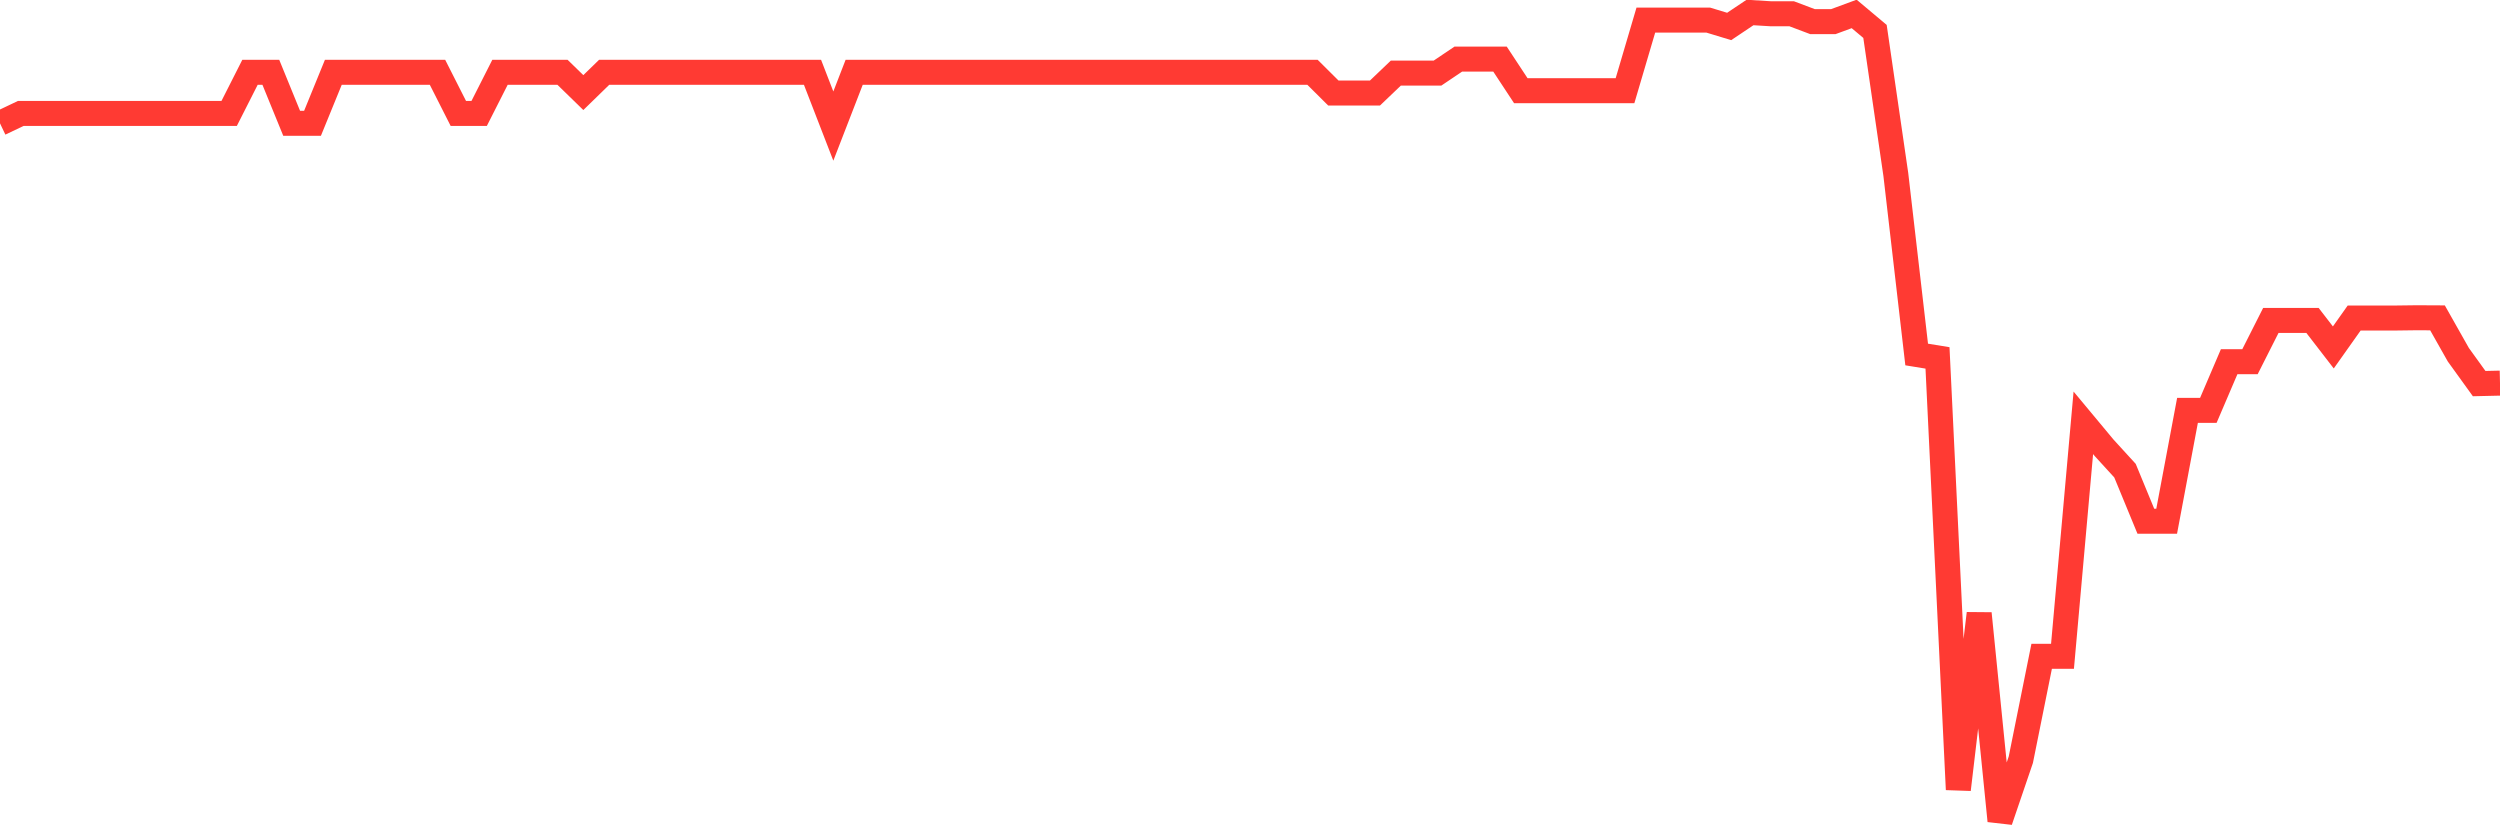 <svg
  xmlns="http://www.w3.org/2000/svg"
  xmlns:xlink="http://www.w3.org/1999/xlink"
  width="120"
  height="40"
  viewBox="0 0 120 40"
  preserveAspectRatio="none"
>
  <polyline
    points="0,5.92 1,5.444 2,5.444 3,5.444 4,5.444 5,5.444 6,5.444 7,5.444 8,5.444 9,5.444 10,5.444 11,5.444 12,3.47 13,3.47 14,5.92 15,5.92 16,3.47 17,3.47 18,3.47 19,3.47 20,3.47 21,3.47 22,5.444 23,5.444 24,3.47 25,3.47 26,3.47 27,3.47 28,4.444 29,3.47 30,3.47 31,3.47 32,3.47 33,3.47 34,3.47 35,3.47 36,3.47 37,3.47 38,3.47 39,3.47 40,6.052 41,3.47 42,3.47 43,3.47 44,3.47 45,3.47 46,3.47 47,3.47 48,3.47 49,3.47 50,3.47 51,3.47 52,3.47 53,3.47 54,3.47 55,3.47 56,3.47 57,3.47 58,3.47 59,3.47 60,3.47 61,3.47 62,3.47 63,3.47 64,4.464 65,4.464 66,4.464 67,3.509 68,3.509 69,3.509 70,2.836 71,2.836 72,2.836 73,4.355 74,4.355 75,4.355 76,4.355 77,4.355 78,4.355 79,0.966 80,0.966 81,0.966 82,0.966 83,1.27 84,0.6 85,0.661 86,0.661 87,1.038 88,1.038 89,0.669 90,1.508 91,8.38 92,17.016 93,17.179 94,37.897 95,29.447 96,39.4 97,36.466 98,31.501 99,31.501 100,20.296 101,21.498 102,22.592 103,25.018 104,25.018 105,19.698 106,19.698 107,17.36 108,17.36 109,15.381 110,15.381 111,15.381 112,16.677 113,15.265 114,15.265 115,15.265 116,15.252 117,15.257 118,17.027 119,18.413 120,18.39"
    fill="none"
    stroke="#ff3a33"
    stroke-width="1.2"
  >
  </polyline>
</svg>